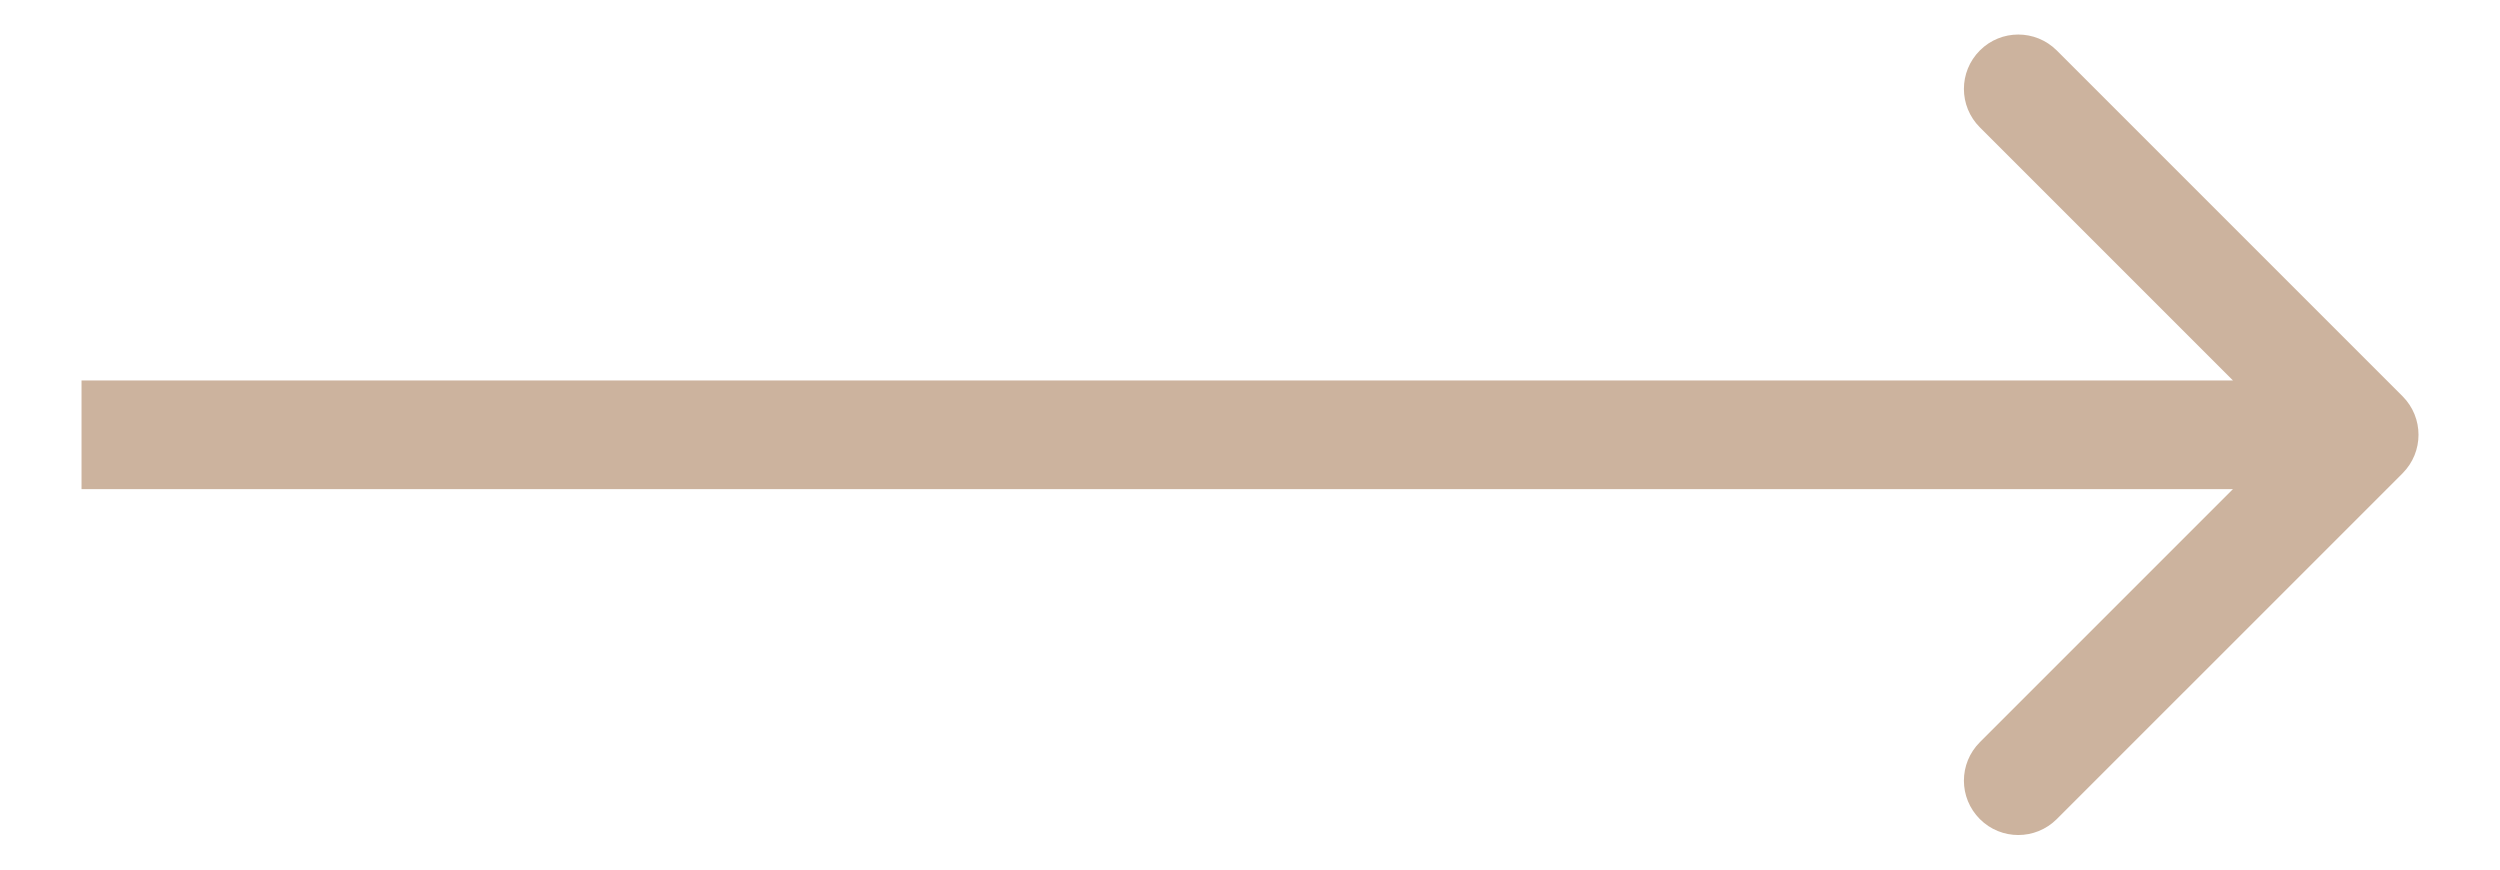 <?xml version="1.0" encoding="UTF-8"?>
<svg xmlns="http://www.w3.org/2000/svg" width="23" height="8" viewBox="0 0 23 8" fill="none">
  <path id="Arrow 1" d="M22.104 4.354C22.299 4.158 22.299 3.842 22.104 3.646L18.922 0.464C18.726 0.269 18.41 0.269 18.215 0.464C18.019 0.66 18.019 0.976 18.215 1.172L21.043 4L18.215 6.828C18.019 7.024 18.019 7.34 18.215 7.536C18.41 7.731 18.726 7.731 18.922 7.536L22.104 4.354ZM0.75 4.5L21.75 4.5L21.75 3.5L0.75 3.5L0.75 4.5Z" fill="#CCB39E"></path>
</svg>
